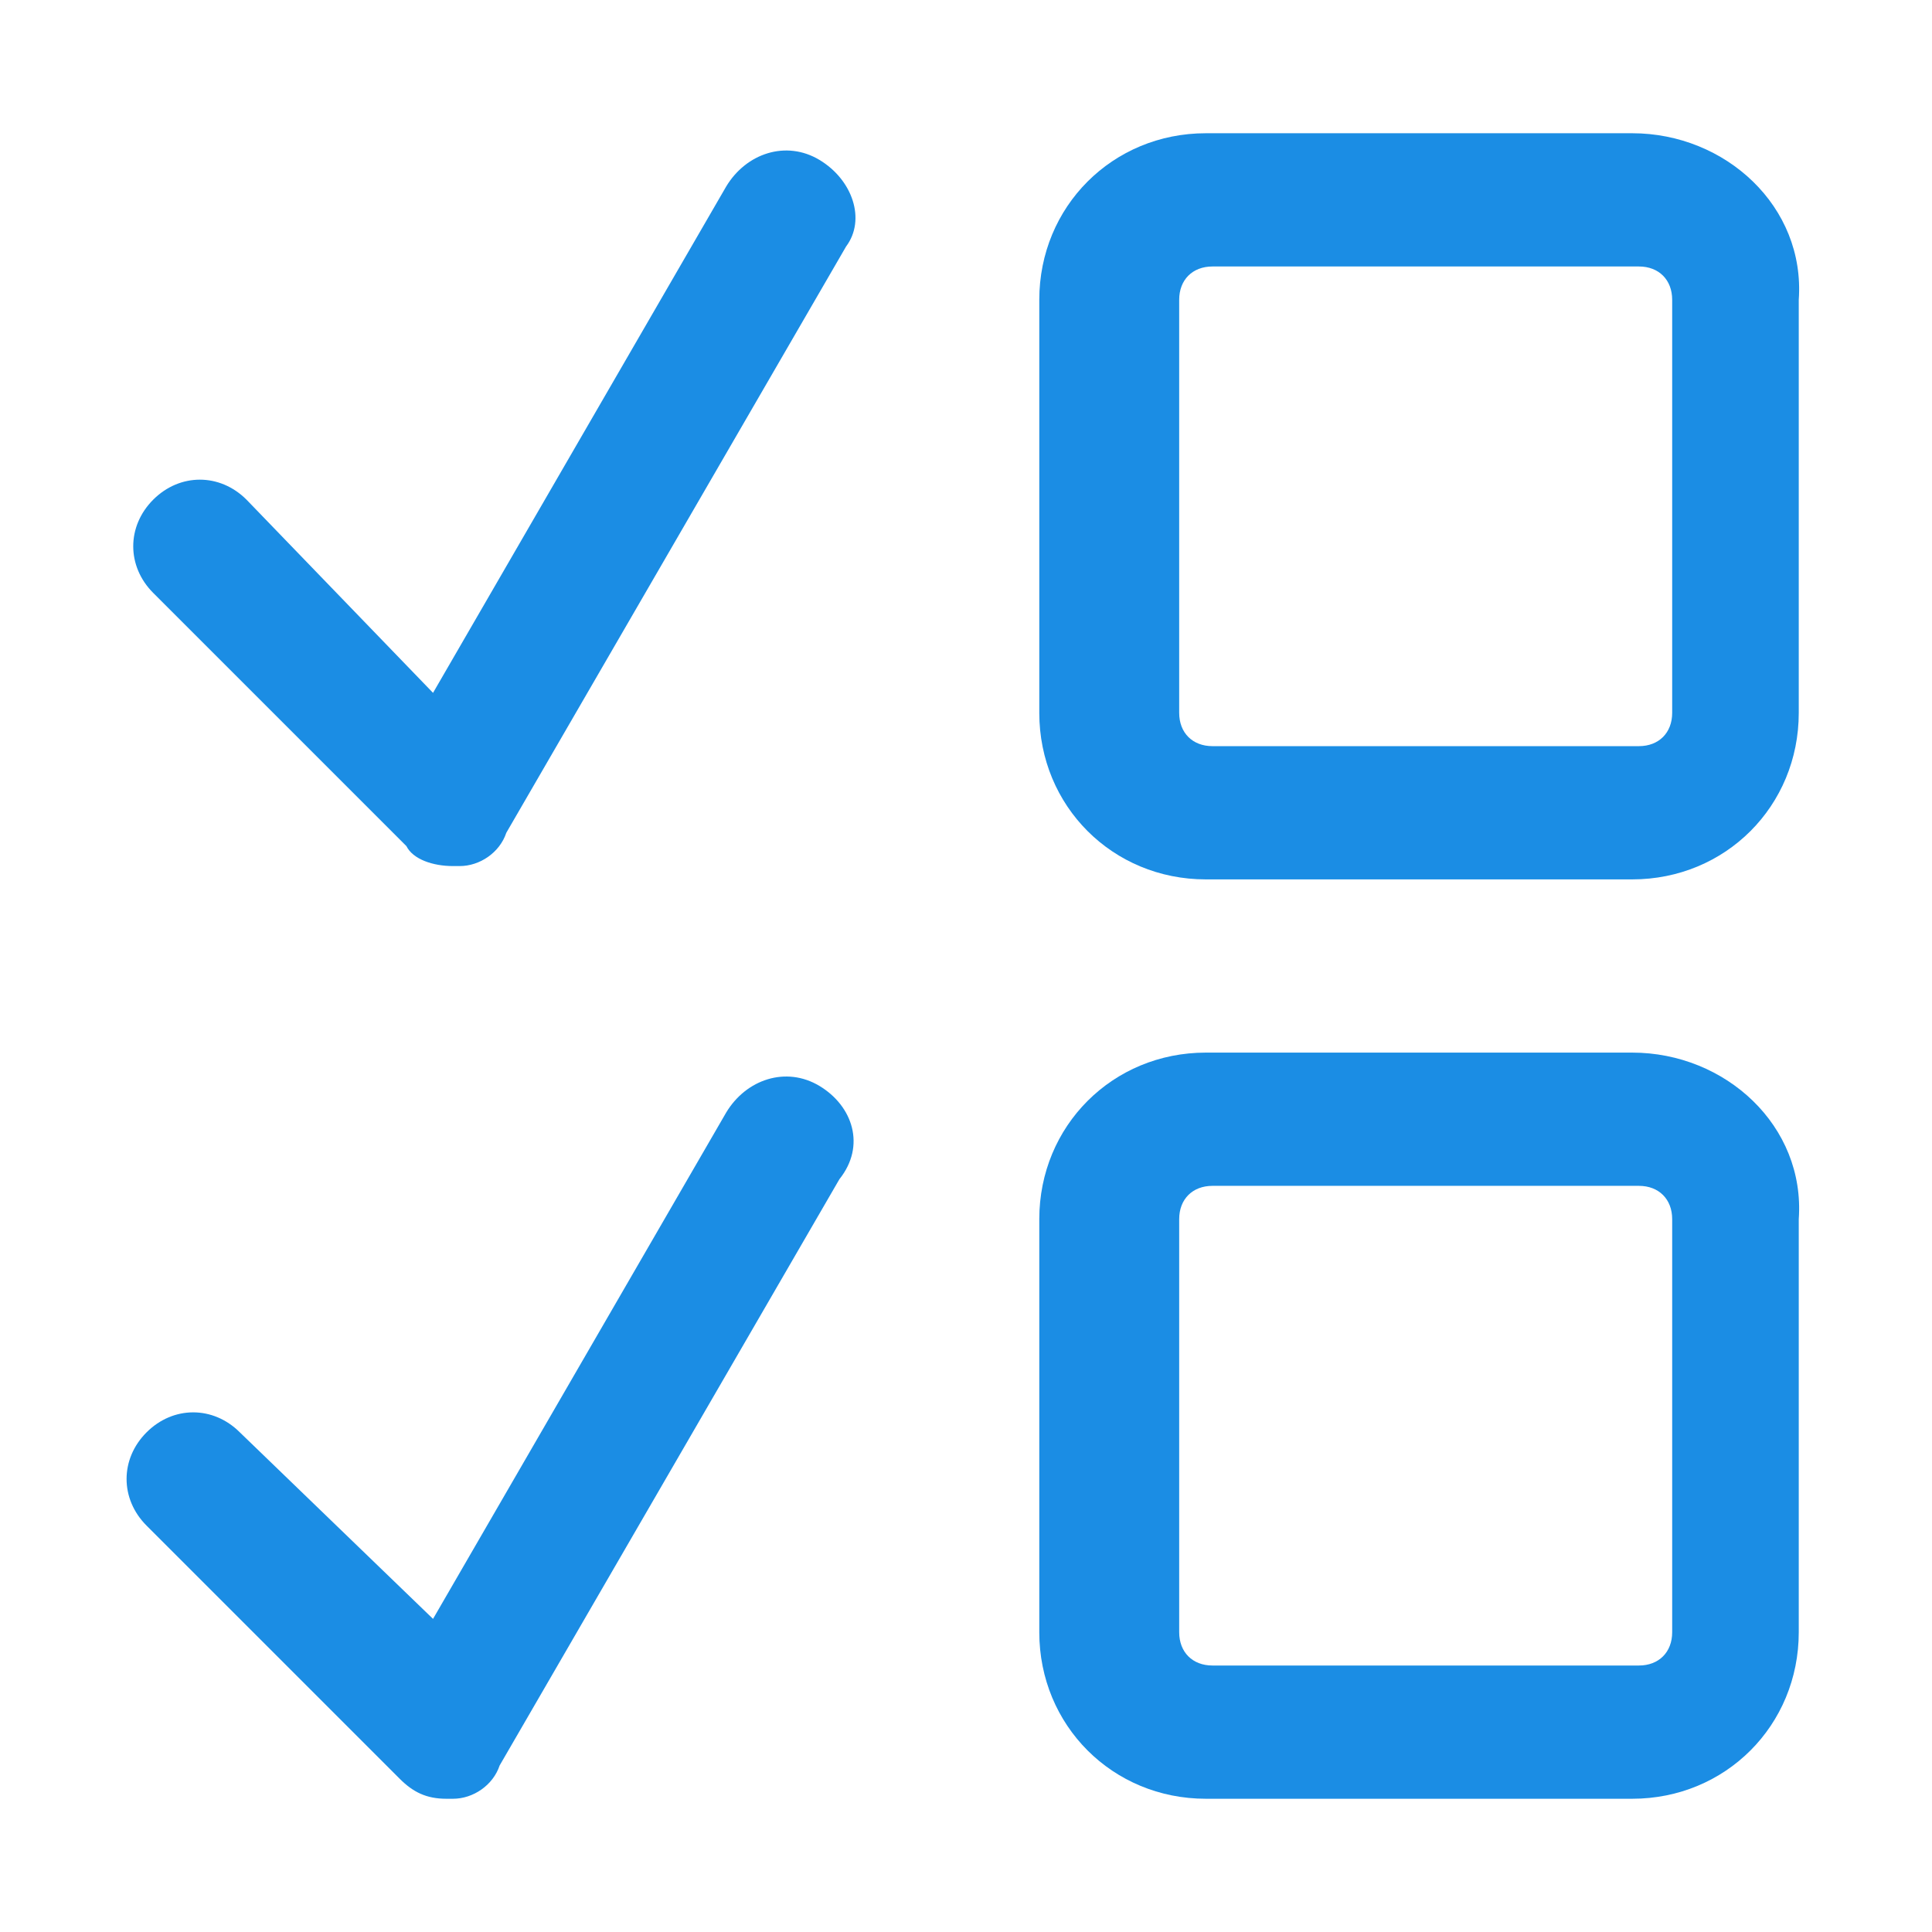 <?xml version="1.0" encoding="utf-8"?>
<!-- Generator: Adobe Illustrator 27.2.0, SVG Export Plug-In . SVG Version: 6.00 Build 0)  -->
<svg version="1.1" id="Layer_1" xmlns="http://www.w3.org/2000/svg" xmlns:xlink="http://www.w3.org/1999/xlink" x="0px" y="0px"
	 width="29px" height="29px" viewBox="0 0 29 29" style="enable-background:new 0 0 29 29;" xml:space="preserve">
<style type="text/css">
	.st0{fill:#1B8DE4;}
</style>
<g>
	<path class="st0" d="M24.5,15.8h-6.4c-1.4,0-2.5,1.1-2.5,2.5v6.2c0,1.4,1.1,2.5,2.5,2.5h6.4c1.4,0,2.5-1.1,2.5-2.5v-6.2
		C27.1,16.9,25.9,15.8,24.5,15.8z M25.1,24.5c0,0.3-0.2,0.5-0.5,0.5h-6.4c-0.3,0-0.5-0.2-0.5-0.5v-6.2c0-0.3,0.2-0.5,0.5-0.5h6.4
		c0.3,0,0.5,0.2,0.5,0.5V24.5z"/>
	<path class="st0" d="M24.5,2h-6.4c-1.4,0-2.5,1.1-2.5,2.5v6.2c0,1.4,1.1,2.5,2.5,2.5h6.4c1.4,0,2.5-1.1,2.5-2.5V4.5
		C27.1,3.1,25.9,2,24.5,2z M25.1,10.7c0,0.3-0.2,0.5-0.5,0.5h-6.4c-0.3,0-0.5-0.2-0.5-0.5V4.5c0-0.3,0.2-0.5,0.5-0.5h6.4
		c0.3,0,0.5,0.2,0.5,0.5V10.7z"/>
	<path class="st0" d="M12.3,2.4c-0.5-0.3-1.1-0.1-1.4,0.4l-4.4,7.6L3.7,7.5c-0.4-0.4-1-0.4-1.4,0c-0.4,0.4-0.4,1,0,1.4l3.8,3.8
		C6.2,12.9,6.5,13,6.8,13c0,0,0.1,0,0.1,0c0.3,0,0.6-0.2,0.7-0.5l5.1-8.8C13,3.3,12.8,2.7,12.3,2.4z"/>
	<path class="st0" d="M12.3,16.3c-0.5-0.3-1.1-0.1-1.4,0.4l-4.4,7.6l-2.9-2.8c-0.4-0.4-1-0.4-1.4,0c-0.4,0.4-0.4,1,0,1.4l3.8,3.8
		c0.2,0.2,0.4,0.3,0.7,0.3c0,0,0.1,0,0.1,0c0.3,0,0.6-0.2,0.7-0.5l5.1-8.8C13,17.2,12.8,16.6,12.3,16.3z"/>
</g>
</svg>
